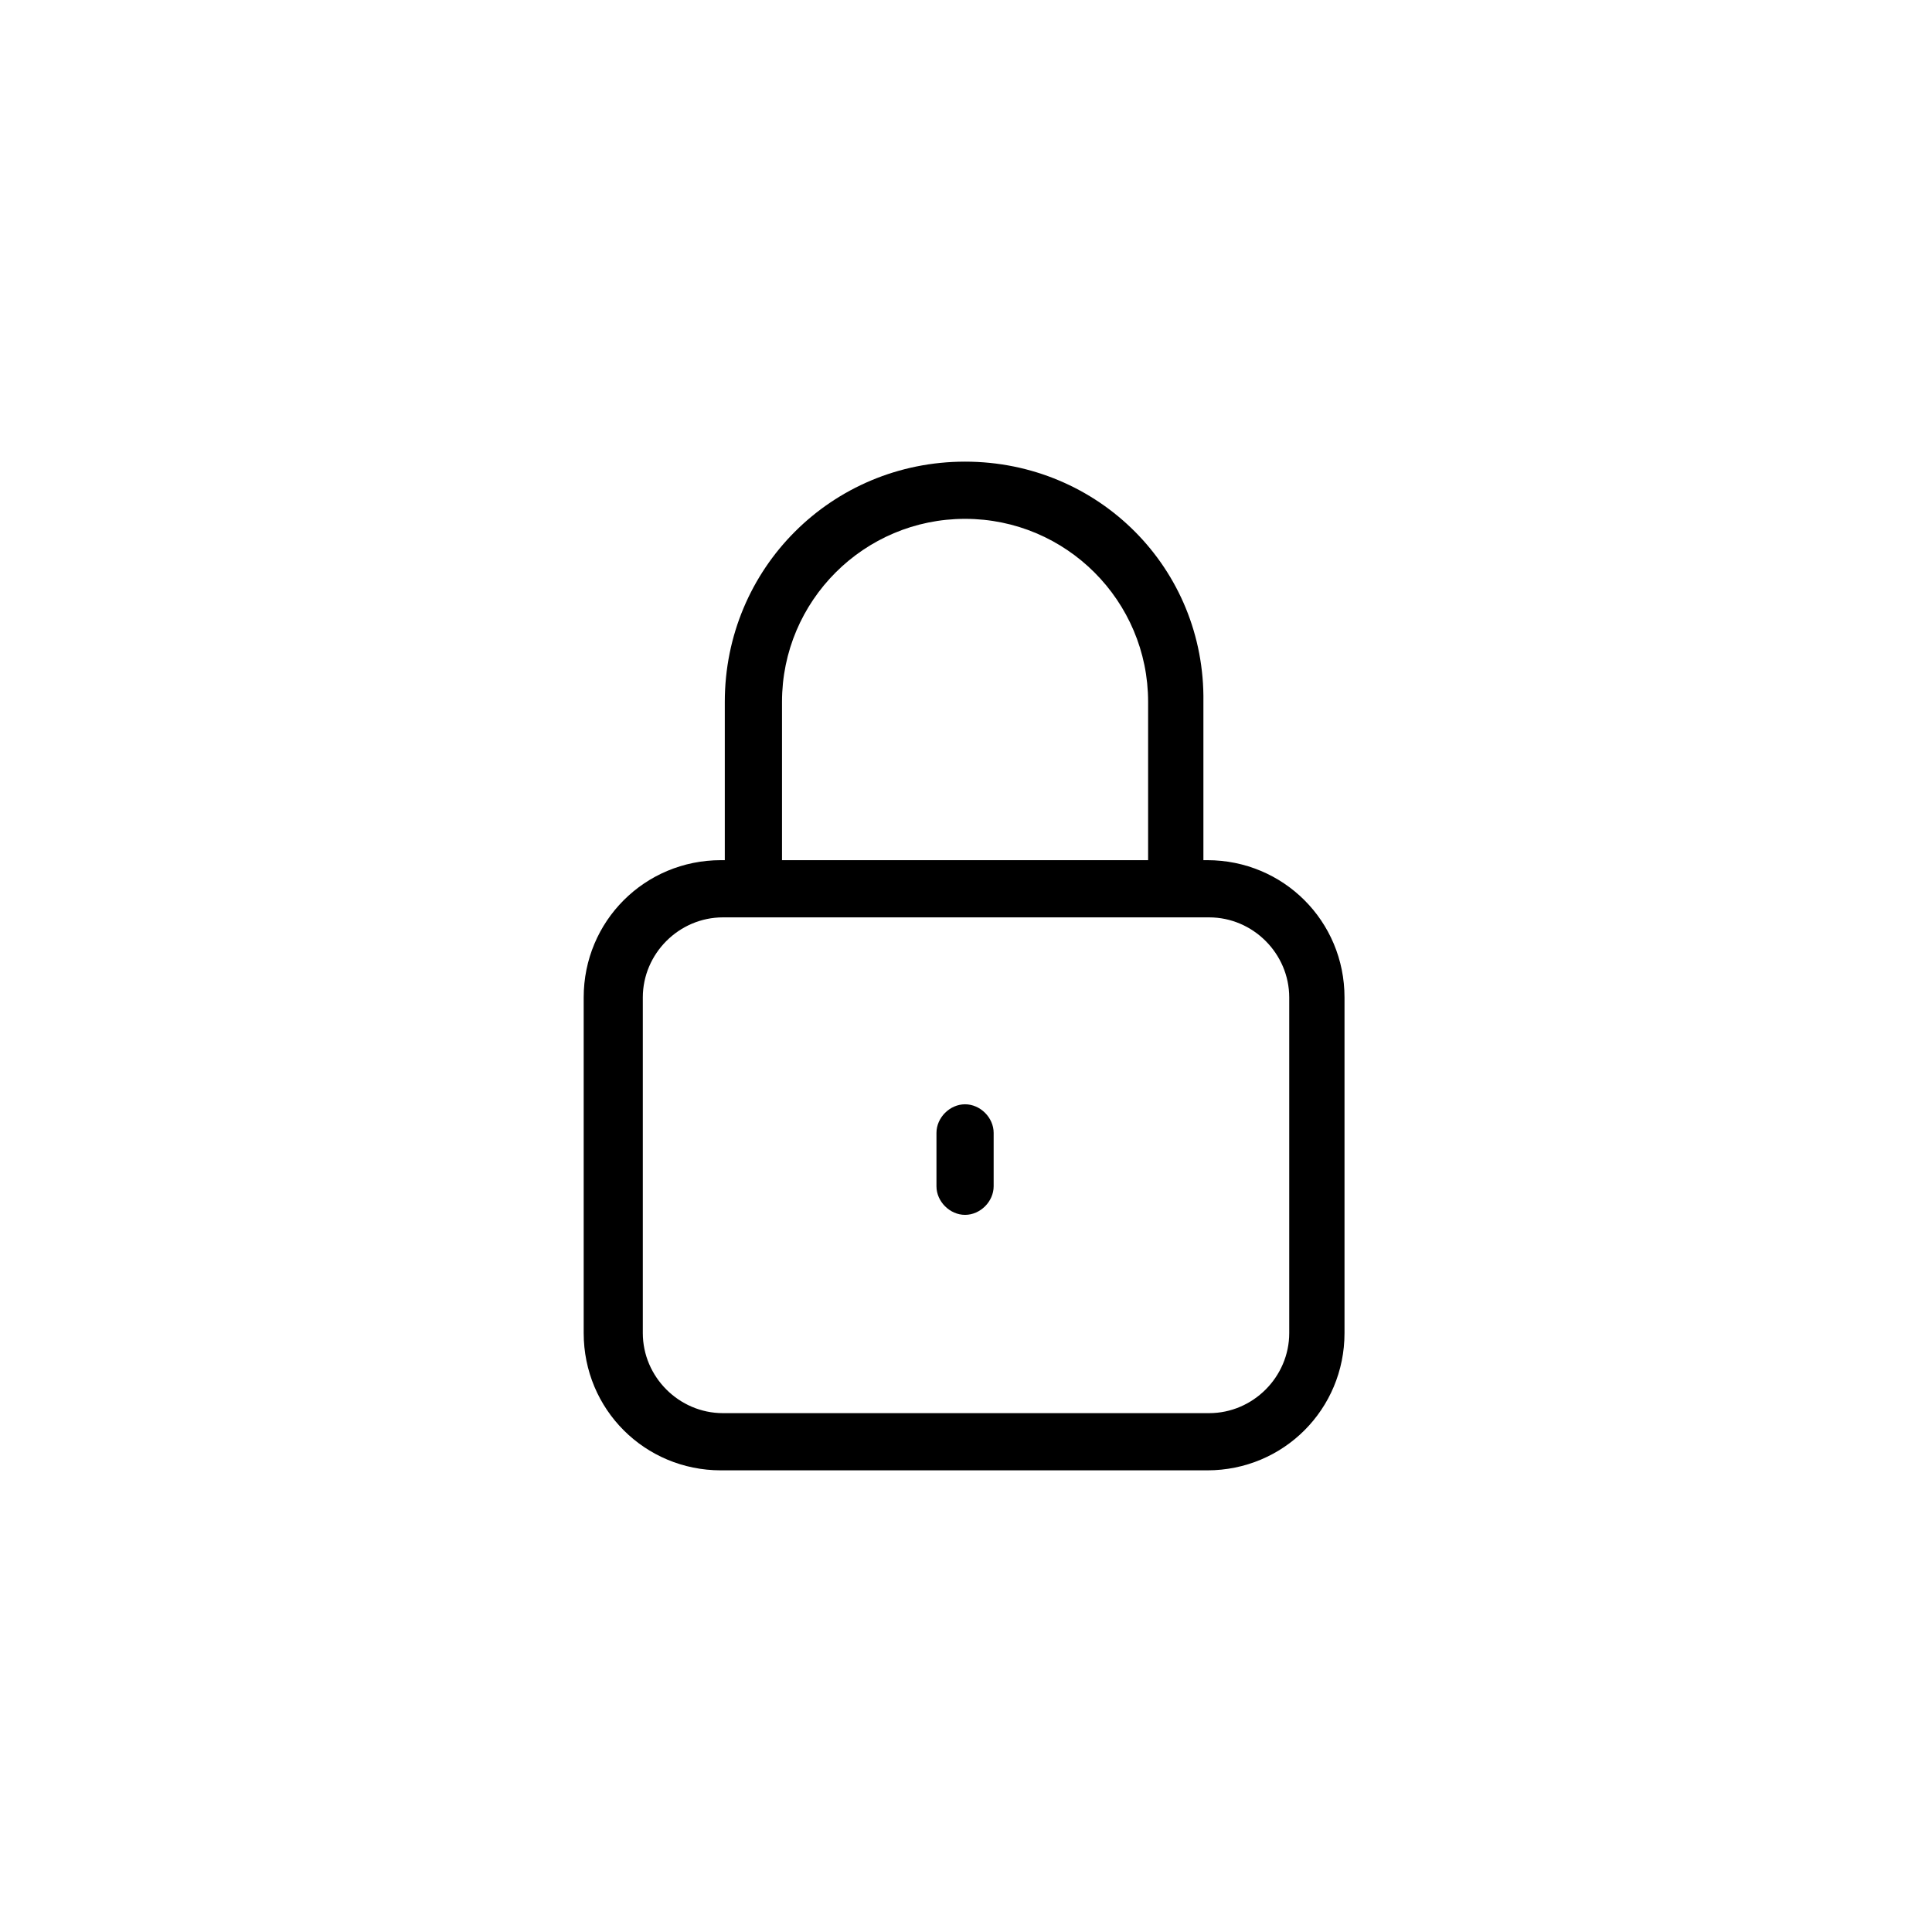 <?xml version="1.0" encoding="UTF-8"?>
<!-- The Best Svg Icon site in the world: iconSvg.co, Visit us! https://iconsvg.co -->
<svg fill="#000000" width="800px" height="800px" version="1.1" viewBox="144 144 512 512" xmlns="http://www.w3.org/2000/svg">
 <g>
  <path d="m399.75 266.34c-35.371 0-63.672 28.297-63.672 63.672v41.941h-1.012c-20.215 0-36.383 16.172-36.383 36.383v88.938c0 20.215 16.172 36.383 36.383 36.383h128.86c20.215 0 36.383-16.172 36.383-36.383v-88.938c0-20.215-16.172-36.383-36.383-36.383h-1.012v-41.941c0.508-35.375-27.793-63.672-63.164-63.672zm-48.512 63.672c0-26.781 21.73-48.512 48.512-48.512s48.512 21.73 48.512 48.512v41.941h-97.023zm134.42 78.324v88.938c0 11.621-9.602 21.223-21.223 21.223h-128.86c-11.621 0-21.223-9.602-21.223-21.223v-88.938c0-11.621 9.602-21.223 21.223-21.223h128.86c11.621 0 21.223 9.602 21.223 21.223z"/>
  <path d="m399.75 465.95c4.043 0 7.578-3.539 7.578-7.578v-14.148c0-4.043-3.539-7.578-7.578-7.578-4.043 0-7.578 3.539-7.578 7.578v14.148c-0.004 4.039 3.535 7.578 7.578 7.578z"/>
 </g>
</svg>